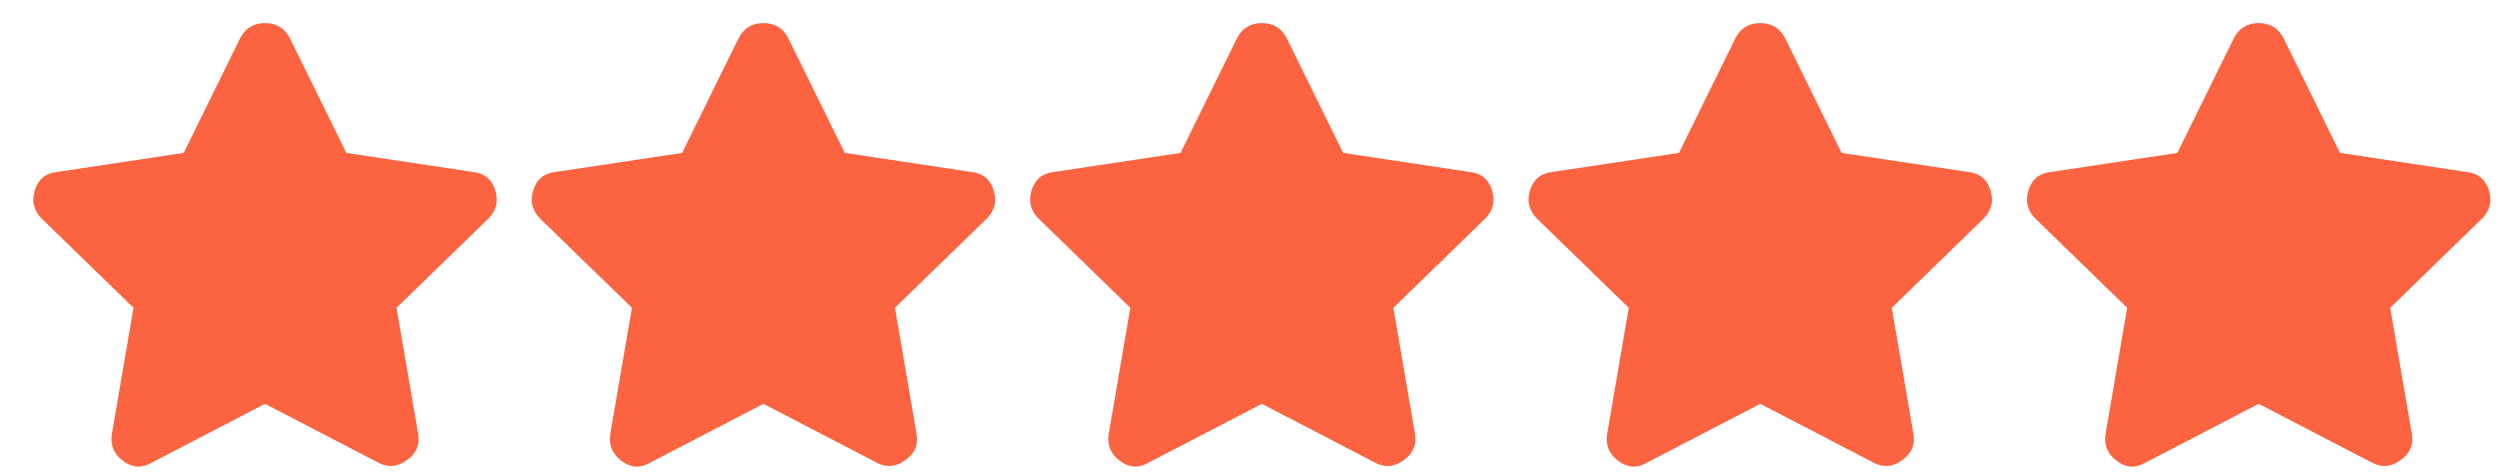 <svg width="79" height="15" viewBox="0 0 79 15" fill="none" xmlns="http://www.w3.org/2000/svg">
<path d="M7.582 1.222C7.746 0.894 8.01 0.73 8.375 0.73C8.74 0.73 9.004 0.894 9.168 1.222L10.945 4.832L14.938 5.433C15.302 5.47 15.539 5.661 15.648 6.007C15.758 6.354 15.685 6.654 15.43 6.91L12.531 9.726L13.215 13.718C13.27 14.065 13.151 14.338 12.859 14.539C12.568 14.757 12.267 14.785 11.957 14.621L8.375 12.761L4.793 14.621C4.483 14.803 4.182 14.785 3.891 14.566C3.599 14.347 3.48 14.065 3.535 13.718L4.219 9.726L1.32 6.91C1.065 6.654 0.992 6.354 1.102 6.007C1.211 5.661 1.448 5.47 1.812 5.433L5.805 4.832L7.582 1.222ZM23.332 1.222C23.496 0.894 23.76 0.73 24.125 0.73C24.49 0.73 24.754 0.894 24.918 1.222L26.695 4.832L30.688 5.433C31.052 5.47 31.289 5.661 31.398 6.007C31.508 6.354 31.435 6.654 31.18 6.91L28.281 9.726L28.965 13.718C29.02 14.065 28.901 14.338 28.609 14.539C28.318 14.757 28.017 14.785 27.707 14.621L24.125 12.761L20.543 14.621C20.233 14.803 19.932 14.785 19.641 14.566C19.349 14.347 19.23 14.065 19.285 13.718L19.969 9.726L17.07 6.91C16.815 6.654 16.742 6.354 16.852 6.007C16.961 5.661 17.198 5.47 17.562 5.433L21.555 4.832L23.332 1.222ZM39.082 1.222C39.246 0.894 39.51 0.73 39.875 0.73C40.24 0.73 40.504 0.894 40.668 1.222L42.445 4.832L46.438 5.433C46.802 5.47 47.039 5.661 47.148 6.007C47.258 6.354 47.185 6.654 46.93 6.91L44.031 9.726L44.715 13.718C44.77 14.065 44.651 14.338 44.359 14.539C44.068 14.757 43.767 14.785 43.457 14.621L39.875 12.761L36.293 14.621C35.983 14.803 35.682 14.785 35.391 14.566C35.099 14.347 34.98 14.065 35.035 13.718L35.719 9.726L32.82 6.91C32.565 6.654 32.492 6.354 32.602 6.007C32.711 5.661 32.948 5.47 33.312 5.433L37.305 4.832L39.082 1.222ZM54.832 1.222C54.996 0.894 55.26 0.73 55.625 0.73C55.99 0.73 56.254 0.894 56.418 1.222L58.195 4.832L62.188 5.433C62.552 5.47 62.789 5.661 62.898 6.007C63.008 6.354 62.935 6.654 62.68 6.91L59.781 9.726L60.465 13.718C60.52 14.065 60.401 14.338 60.109 14.539C59.818 14.757 59.517 14.785 59.207 14.621L55.625 12.761L52.043 14.621C51.733 14.803 51.432 14.785 51.141 14.566C50.849 14.347 50.73 14.065 50.785 13.718L51.469 9.726L48.57 6.91C48.315 6.654 48.242 6.354 48.352 6.007C48.461 5.661 48.698 5.47 49.062 5.433L53.055 4.832L54.832 1.222ZM70.582 1.222C70.746 0.894 71.01 0.73 71.375 0.73C71.74 0.73 72.004 0.894 72.168 1.222L73.945 4.832L77.938 5.433C78.302 5.47 78.539 5.661 78.648 6.007C78.758 6.354 78.685 6.654 78.43 6.91L75.531 9.726L76.215 13.718C76.269 14.065 76.151 14.338 75.859 14.539C75.568 14.757 75.267 14.785 74.957 14.621L71.375 12.761L67.793 14.621C67.483 14.803 67.182 14.785 66.891 14.566C66.599 14.347 66.481 14.065 66.535 13.718L67.219 9.726L64.32 6.91C64.065 6.654 63.992 6.354 64.102 6.007C64.211 5.661 64.448 5.47 64.812 5.433L68.805 4.832L70.582 1.222Z" fill="#FC6441"/>
</svg>
